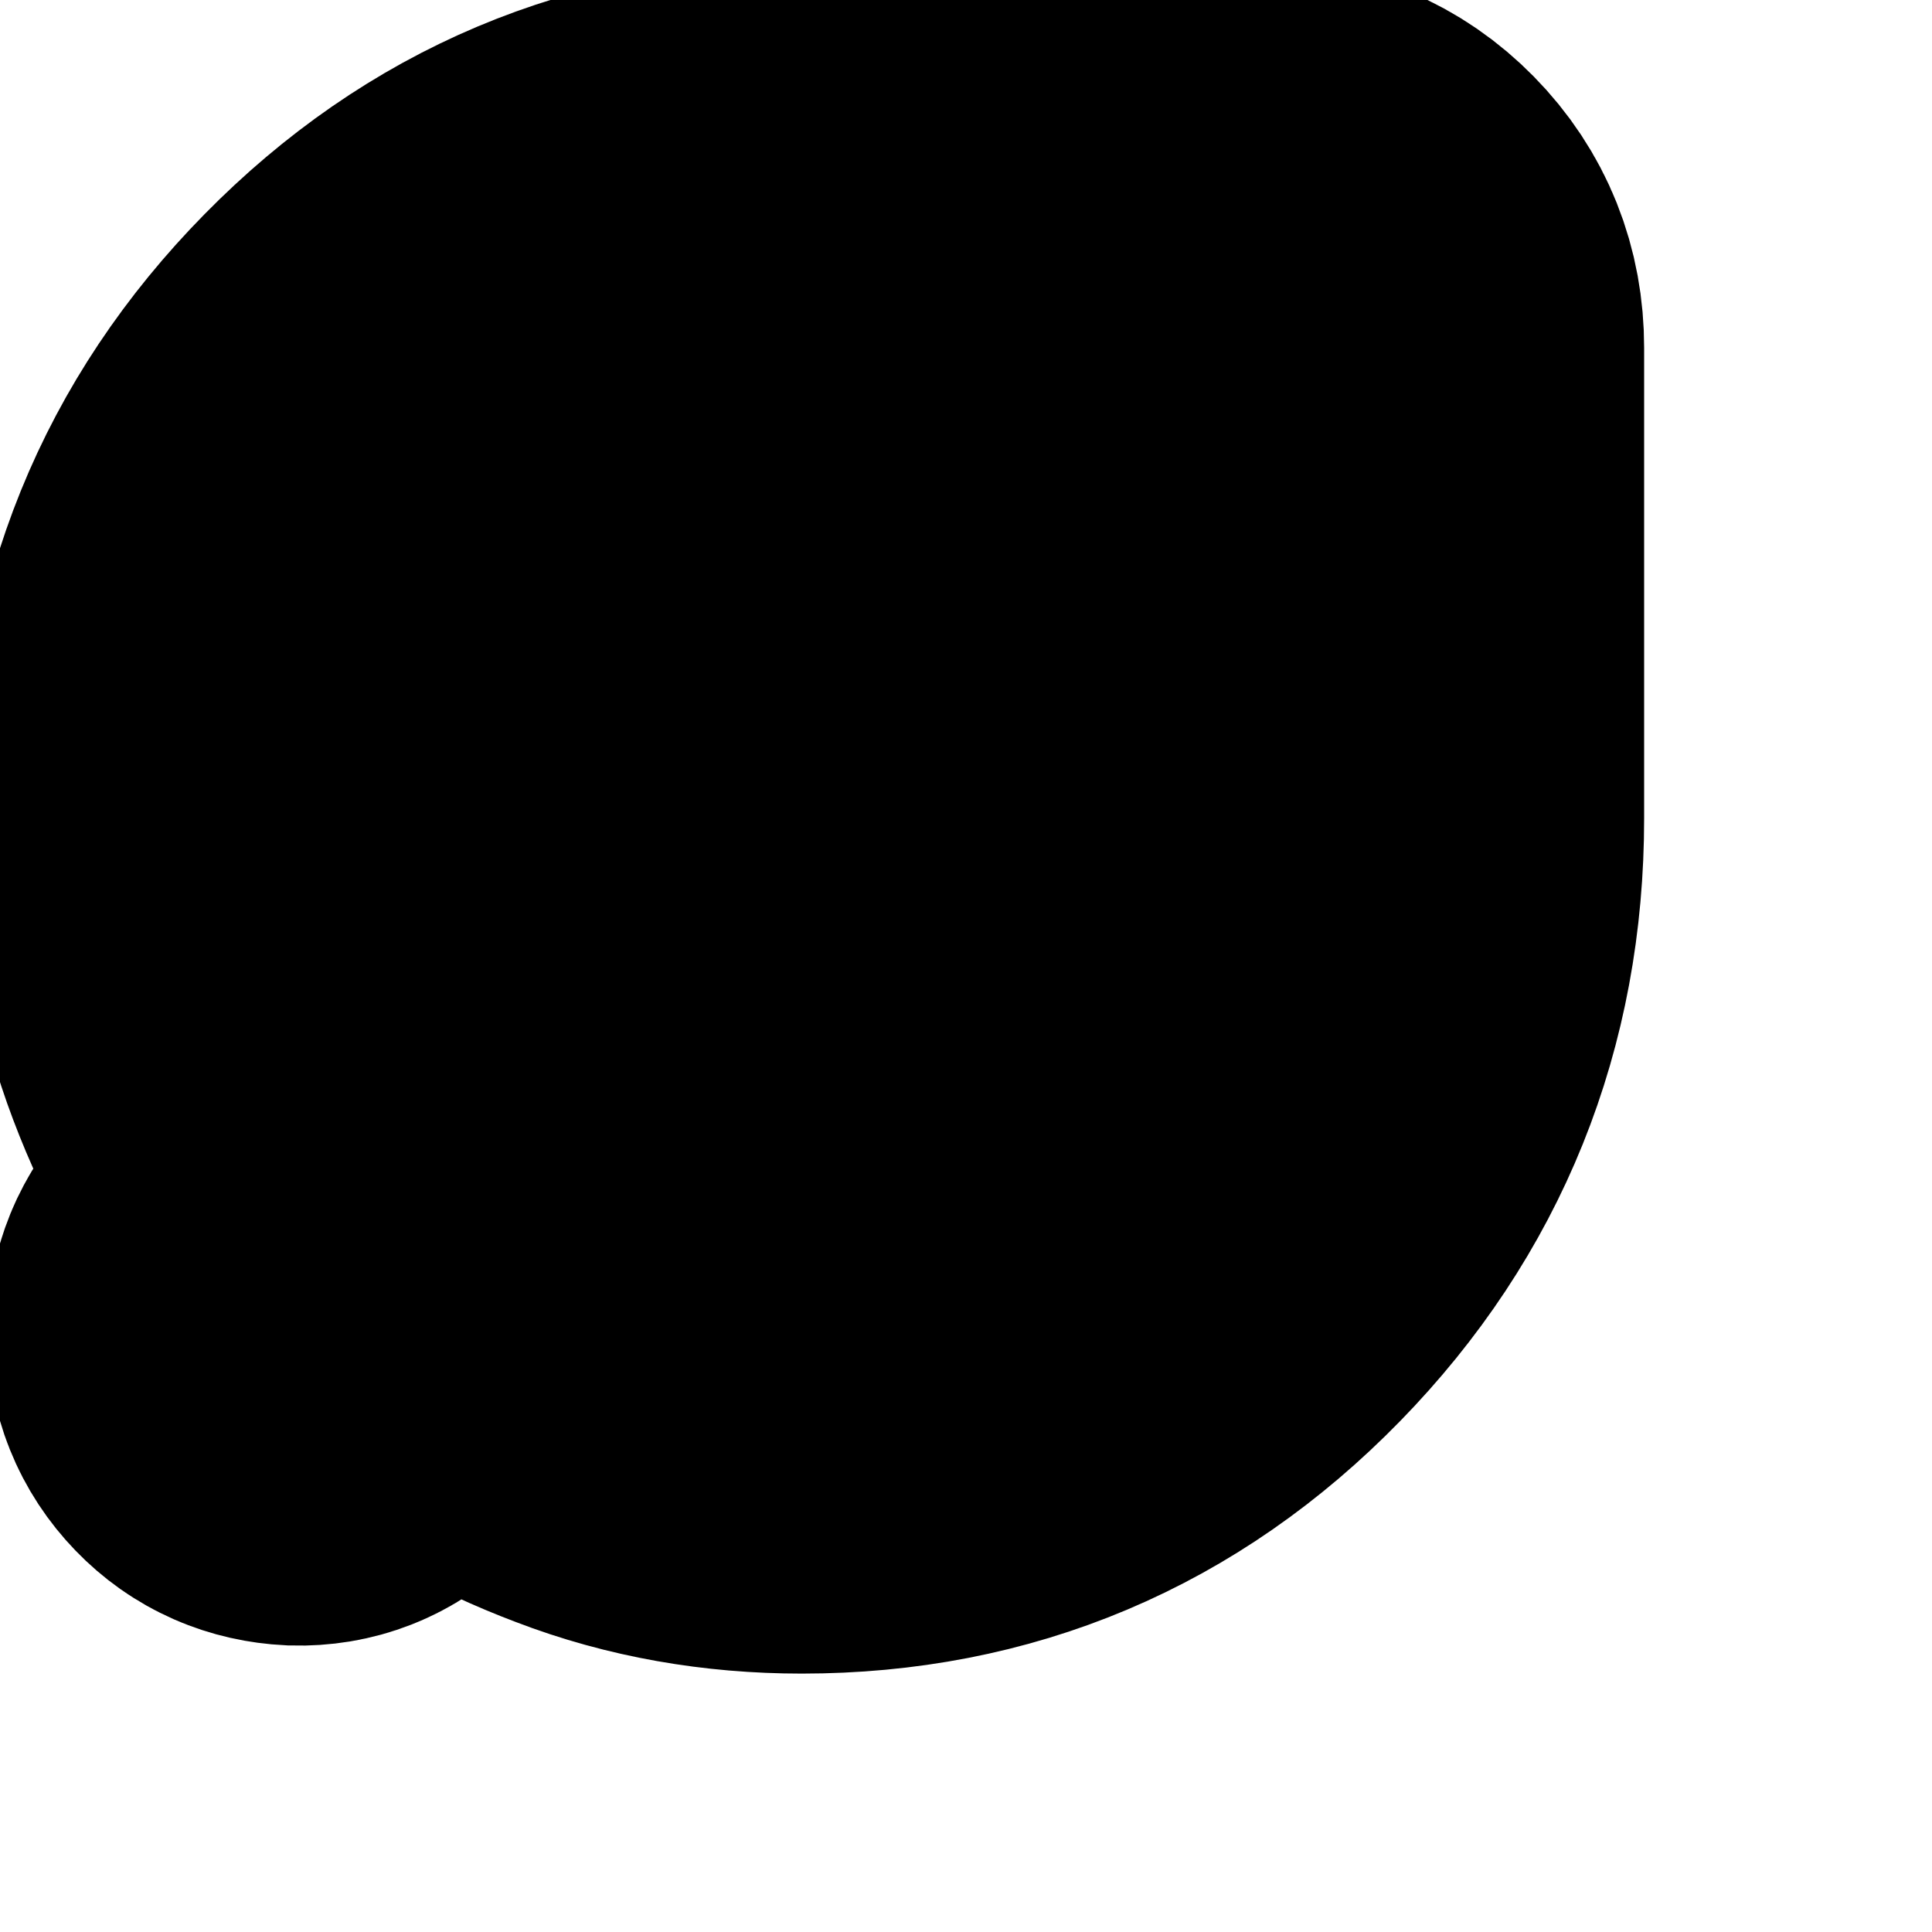 <?xml version="1.0" encoding="utf-8"?>
<svg xmlns="http://www.w3.org/2000/svg" fill="none" height="100%" overflow="visible" preserveAspectRatio="none" style="display: block;" viewBox="0 0 4 4" width="100%">
<g id="Icon">
<g id="Vector">
<path d="M2.614 0.423C2.694 0.423 2.763 0.452 2.819 0.509C2.876 0.567 2.904 0.638 2.904 0.72V1.694C2.904 2.044 2.783 2.345 2.541 2.593C2.299 2.841 2.005 2.965 1.66 2.965C1.515 2.965 1.376 2.941 1.246 2.891C1.116 2.842 0.997 2.775 0.889 2.69L0.716 2.867C0.688 2.895 0.654 2.908 0.615 2.907C0.576 2.905 0.543 2.891 0.516 2.863C0.488 2.834 0.474 2.799 0.474 2.758C0.474 2.717 0.488 2.683 0.516 2.655L0.684 2.482C0.599 2.371 0.533 2.249 0.486 2.117C0.439 1.984 0.415 1.842 0.415 1.694C0.415 1.341 0.537 1.041 0.78 0.794C1.023 0.547 1.317 0.423 1.66 0.423H2.614ZM1.66 0.72C1.395 0.72 1.169 0.815 0.983 1.004C0.798 1.194 0.705 1.423 0.705 1.694C0.705 1.964 0.798 2.195 0.983 2.384C1.169 2.574 1.395 2.668 1.66 2.668C1.925 2.668 2.15 2.574 2.336 2.384C2.521 2.195 2.614 1.964 2.614 1.694V0.72H1.66ZM1.883 0.985C1.898 0.985 1.911 0.991 1.923 1.002C1.932 1.014 1.936 1.027 1.937 1.039C1.939 1.052 1.935 1.065 1.926 1.077L1.591 1.546L2.15 1.602C2.183 1.607 2.204 1.624 2.213 1.654C2.222 1.683 2.215 1.709 2.192 1.73L1.476 2.382C1.465 2.394 1.452 2.401 1.438 2.401C1.425 2.401 1.412 2.394 1.4 2.382C1.389 2.371 1.383 2.359 1.383 2.346C1.383 2.333 1.387 2.321 1.393 2.309L1.732 1.839L1.172 1.783C1.14 1.778 1.119 1.76 1.11 1.731C1.101 1.702 1.108 1.677 1.131 1.656L1.843 1.002C1.854 0.991 1.868 0.985 1.883 0.985Z" fill="#4D4D4D"/>
<path d="M2.614 0.423C2.694 0.423 2.763 0.452 2.819 0.509C2.876 0.567 2.904 0.638 2.904 0.72V1.694C2.904 2.044 2.783 2.345 2.541 2.593C2.299 2.841 2.005 2.965 1.66 2.965C1.515 2.965 1.376 2.941 1.246 2.891C1.116 2.842 0.997 2.775 0.889 2.69L0.716 2.867C0.688 2.895 0.654 2.908 0.615 2.907C0.576 2.905 0.543 2.891 0.516 2.863C0.488 2.834 0.474 2.799 0.474 2.758C0.474 2.717 0.488 2.683 0.516 2.655L0.684 2.482C0.599 2.371 0.533 2.249 0.486 2.117C0.439 1.984 0.415 1.842 0.415 1.694C0.415 1.341 0.537 1.041 0.78 0.794C1.023 0.547 1.317 0.423 1.66 0.423H2.614ZM1.66 0.72C1.395 0.72 1.169 0.815 0.983 1.004C0.798 1.194 0.705 1.423 0.705 1.694C0.705 1.964 0.798 2.195 0.983 2.384C1.169 2.574 1.395 2.668 1.66 2.668C1.925 2.668 2.15 2.574 2.336 2.384C2.521 2.195 2.614 1.964 2.614 1.694V0.72H1.66ZM1.883 0.985C1.898 0.985 1.911 0.991 1.923 1.002C1.932 1.014 1.936 1.027 1.937 1.039C1.939 1.052 1.935 1.065 1.926 1.077L1.591 1.546L2.15 1.602C2.183 1.607 2.204 1.624 2.213 1.654C2.222 1.683 2.215 1.709 2.192 1.73L1.476 2.382C1.465 2.394 1.452 2.401 1.438 2.401C1.425 2.401 1.412 2.394 1.4 2.382C1.389 2.371 1.383 2.359 1.383 2.346C1.383 2.333 1.387 2.321 1.393 2.309L1.732 1.839L1.172 1.783C1.14 1.778 1.119 1.76 1.11 1.731C1.101 1.702 1.108 1.677 1.131 1.656L1.843 1.002C1.854 0.991 1.868 0.985 1.883 0.985Z" stroke="black"/>
</g>
</g>
</svg>